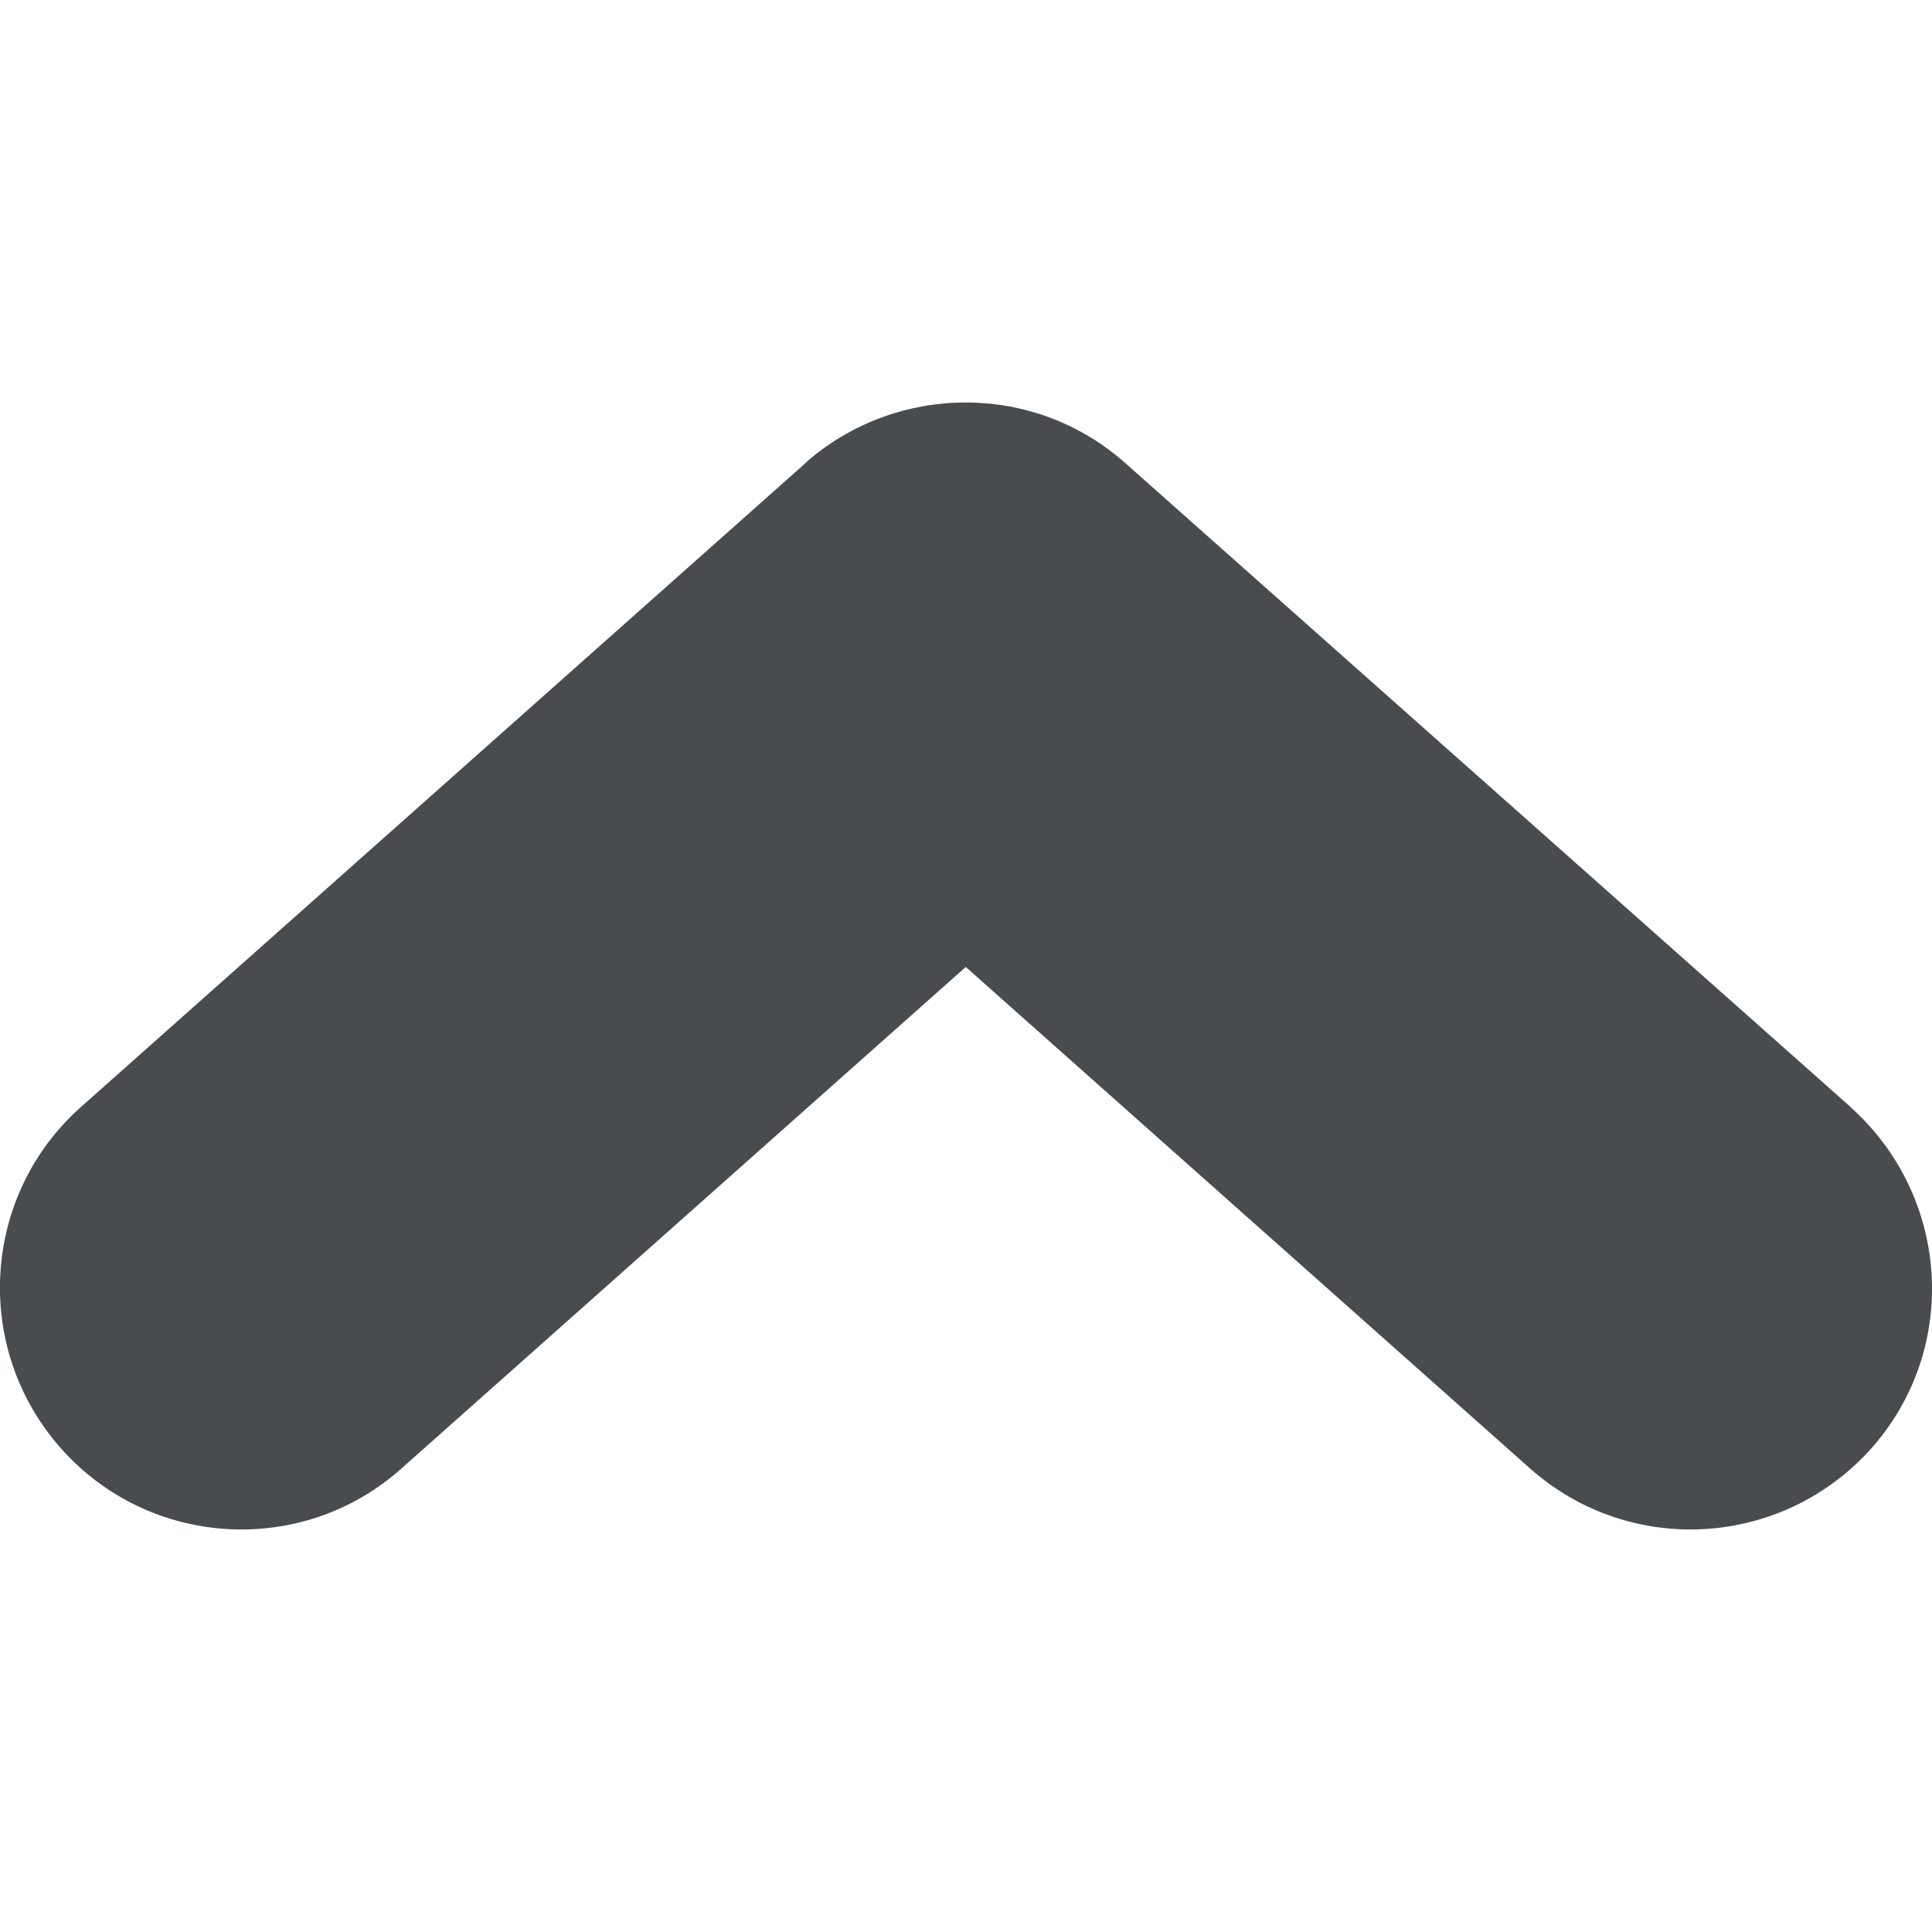 <?xml version="1.0" encoding="utf-8"?>
<svg width="800px" height="800px" viewBox="0 0 24 24" xmlns="http://www.w3.org/2000/svg">
  <path fill="#494c4e" d="M22.987 13.75l-9-7.99c-.57-.51-1.28-.76-1.99-.76s-1.42.25-1.98.74c0 .01-.01.01-.01.01l-.02.02-8.98 7.98c-1.24 1.1-1.35 3.002-.25 4.242 1.1 1.24 3 1.35 4.23.25l7.01-6.23 7.01 6.23c1.24 1.1 3.13.99 4.24-.25 1.1-1.24.98-3.13-.26-4.24z"/>
</svg>